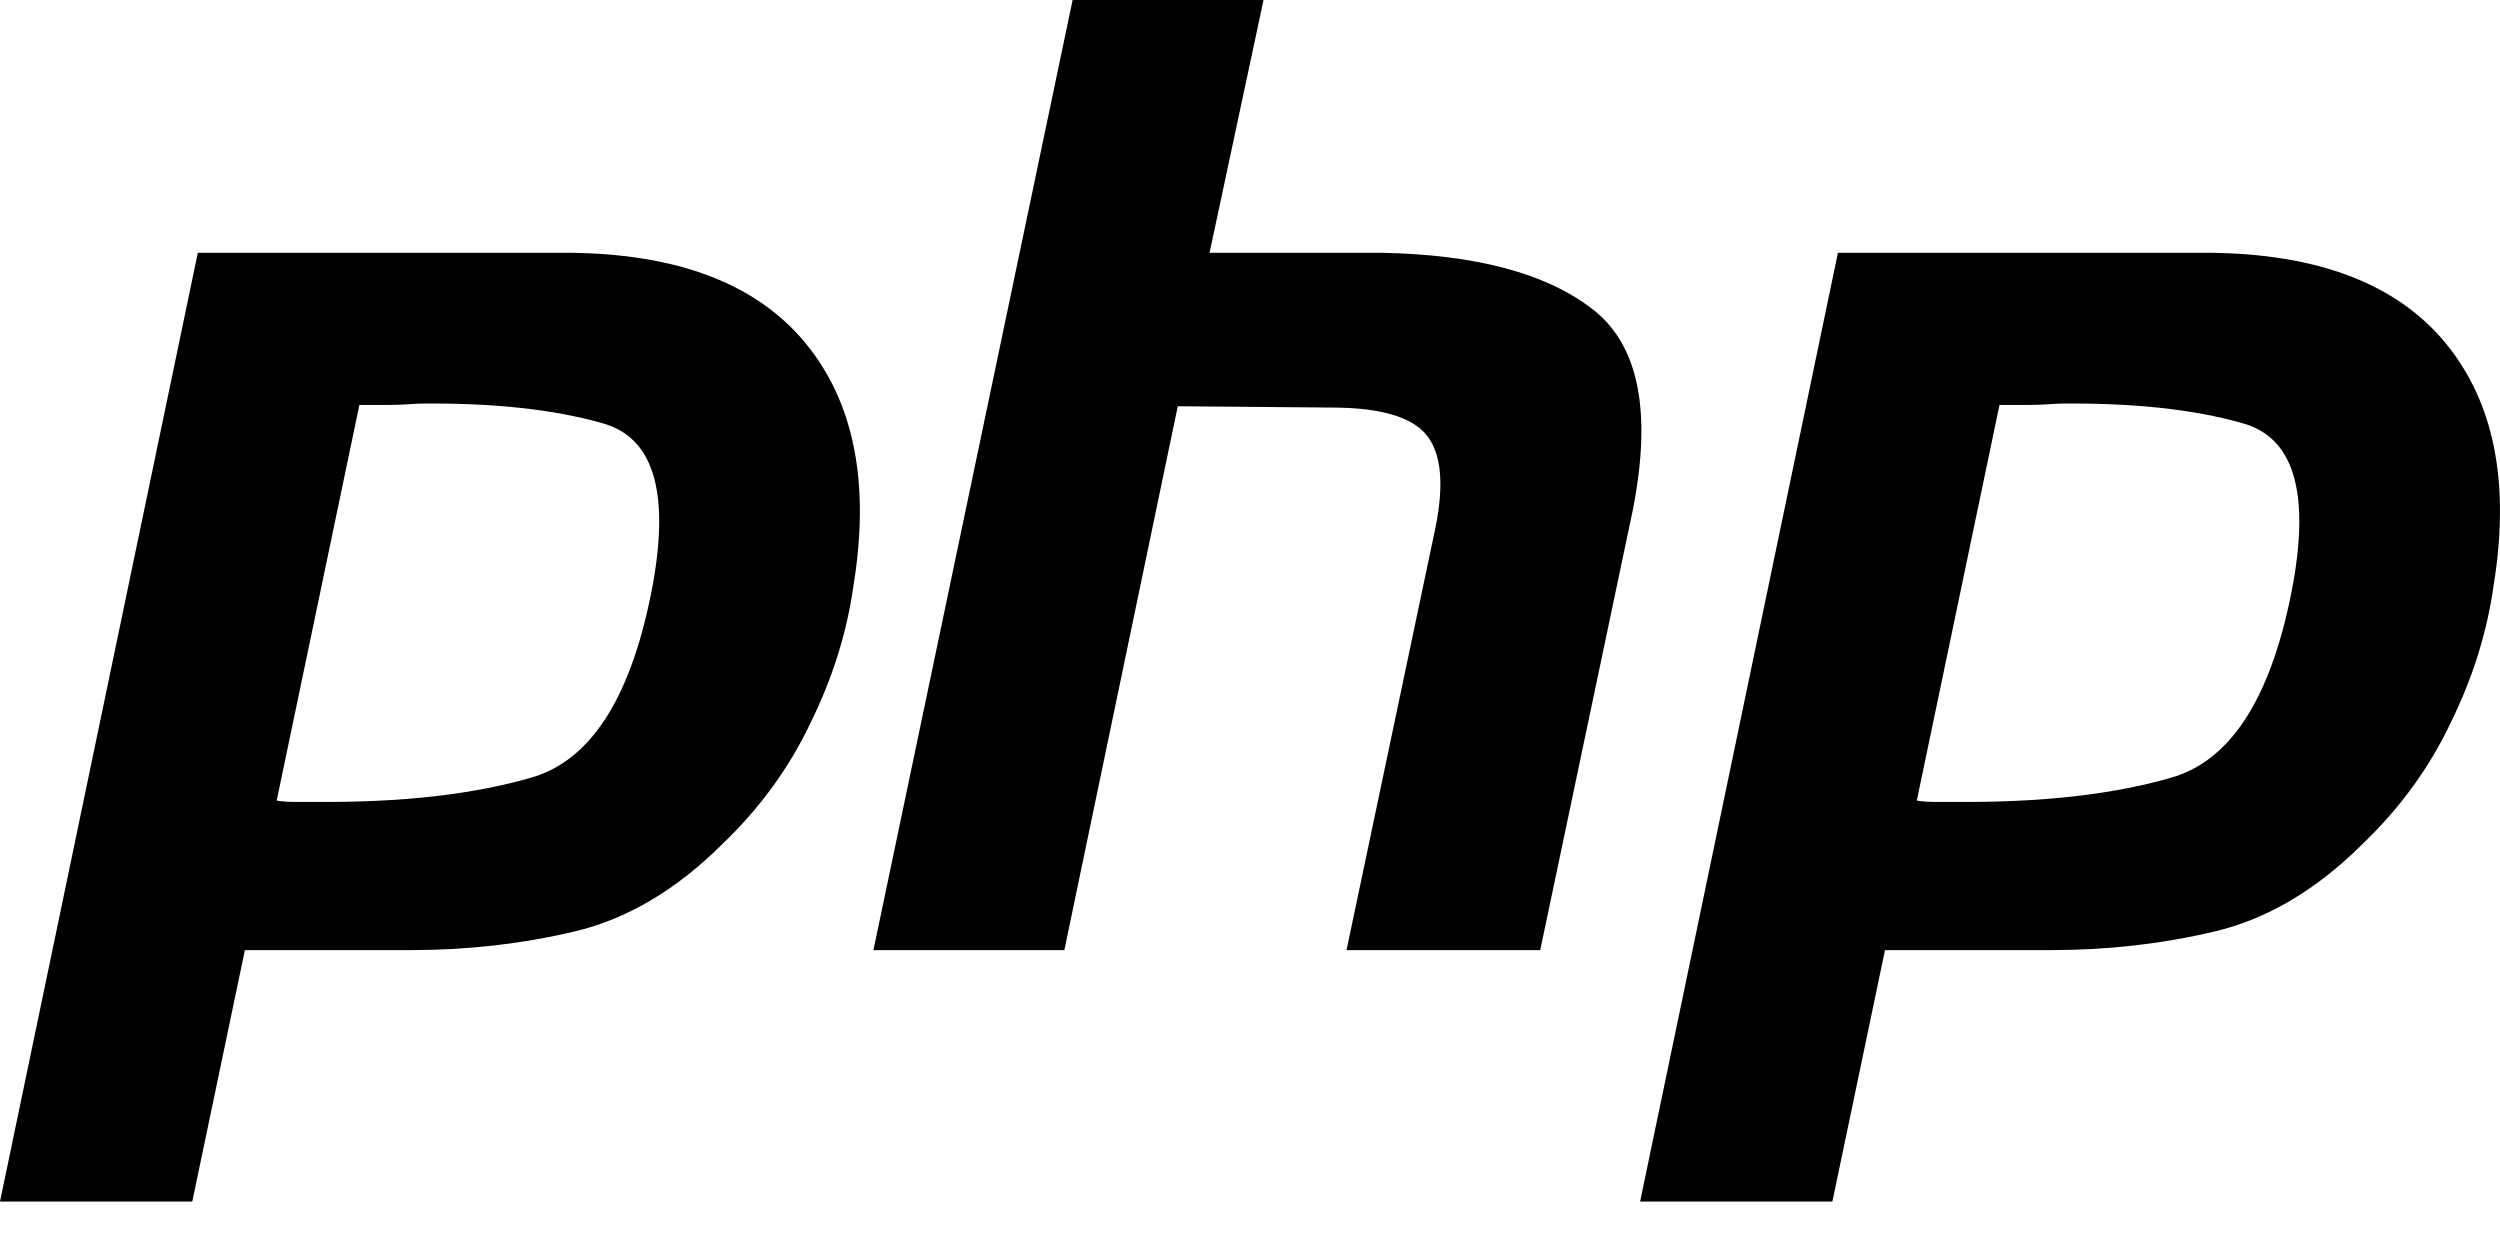 <svg width="46" height="23" viewBox="0 0 46 23" fill="none" xmlns="http://www.w3.org/2000/svg">
<path d="M3.64 4.651H10.462C12.464 4.667 13.915 5.219 14.815 6.306C15.714 7.394 16.011 8.879 15.706 10.762C15.587 11.622 15.324 12.466 14.917 13.294C14.526 14.122 13.983 14.869 13.288 15.534C12.439 16.378 11.531 16.914 10.564 17.141C9.597 17.369 8.595 17.482 7.56 17.482H4.506L3.538 22.108H0L3.64 4.651ZM6.618 7.426L5.091 14.731C5.193 14.747 5.295 14.755 5.396 14.755C5.515 14.755 5.634 14.755 5.753 14.755C7.382 14.771 8.74 14.617 9.826 14.293C10.912 13.952 11.642 12.767 12.015 10.738C12.32 9.033 12.015 8.051 11.098 7.791C10.199 7.532 9.071 7.41 7.713 7.426C7.509 7.442 7.314 7.451 7.127 7.451C6.958 7.451 6.78 7.451 6.593 7.451L6.618 7.426Z" fill="black"/>
<path d="M19.736 0H23.249L22.256 4.651H25.413C27.144 4.683 28.433 5.024 29.282 5.673C30.148 6.322 30.402 7.556 30.046 9.374L28.34 17.482H24.776L26.406 9.739C26.575 8.928 26.524 8.352 26.253 8.011C25.982 7.67 25.396 7.499 24.497 7.499L21.671 7.475L19.584 17.482H16.071L19.736 0Z" fill="black"/>
<path d="M33.818 4.651H40.64C42.642 4.667 44.093 5.219 44.993 6.306C45.892 7.394 46.189 8.879 45.884 10.762C45.765 11.622 45.502 12.466 45.095 13.294C44.704 14.122 44.161 14.869 43.466 15.534C42.617 16.378 41.709 16.914 40.742 17.141C39.775 17.369 38.773 17.482 37.738 17.482H34.684L33.716 22.108H30.178L33.818 4.651ZM36.796 7.426L35.269 14.731C35.371 14.747 35.473 14.755 35.575 14.755C35.693 14.755 35.812 14.755 35.931 14.755C37.56 14.771 38.918 14.617 40.004 14.293C41.09 13.952 41.82 12.767 42.193 10.738C42.498 9.033 42.193 8.051 41.276 7.791C40.377 7.532 39.249 7.41 37.891 7.426C37.687 7.442 37.492 7.451 37.305 7.451C37.136 7.451 36.958 7.451 36.771 7.451L36.796 7.426Z" fill="black"/>
</svg>
